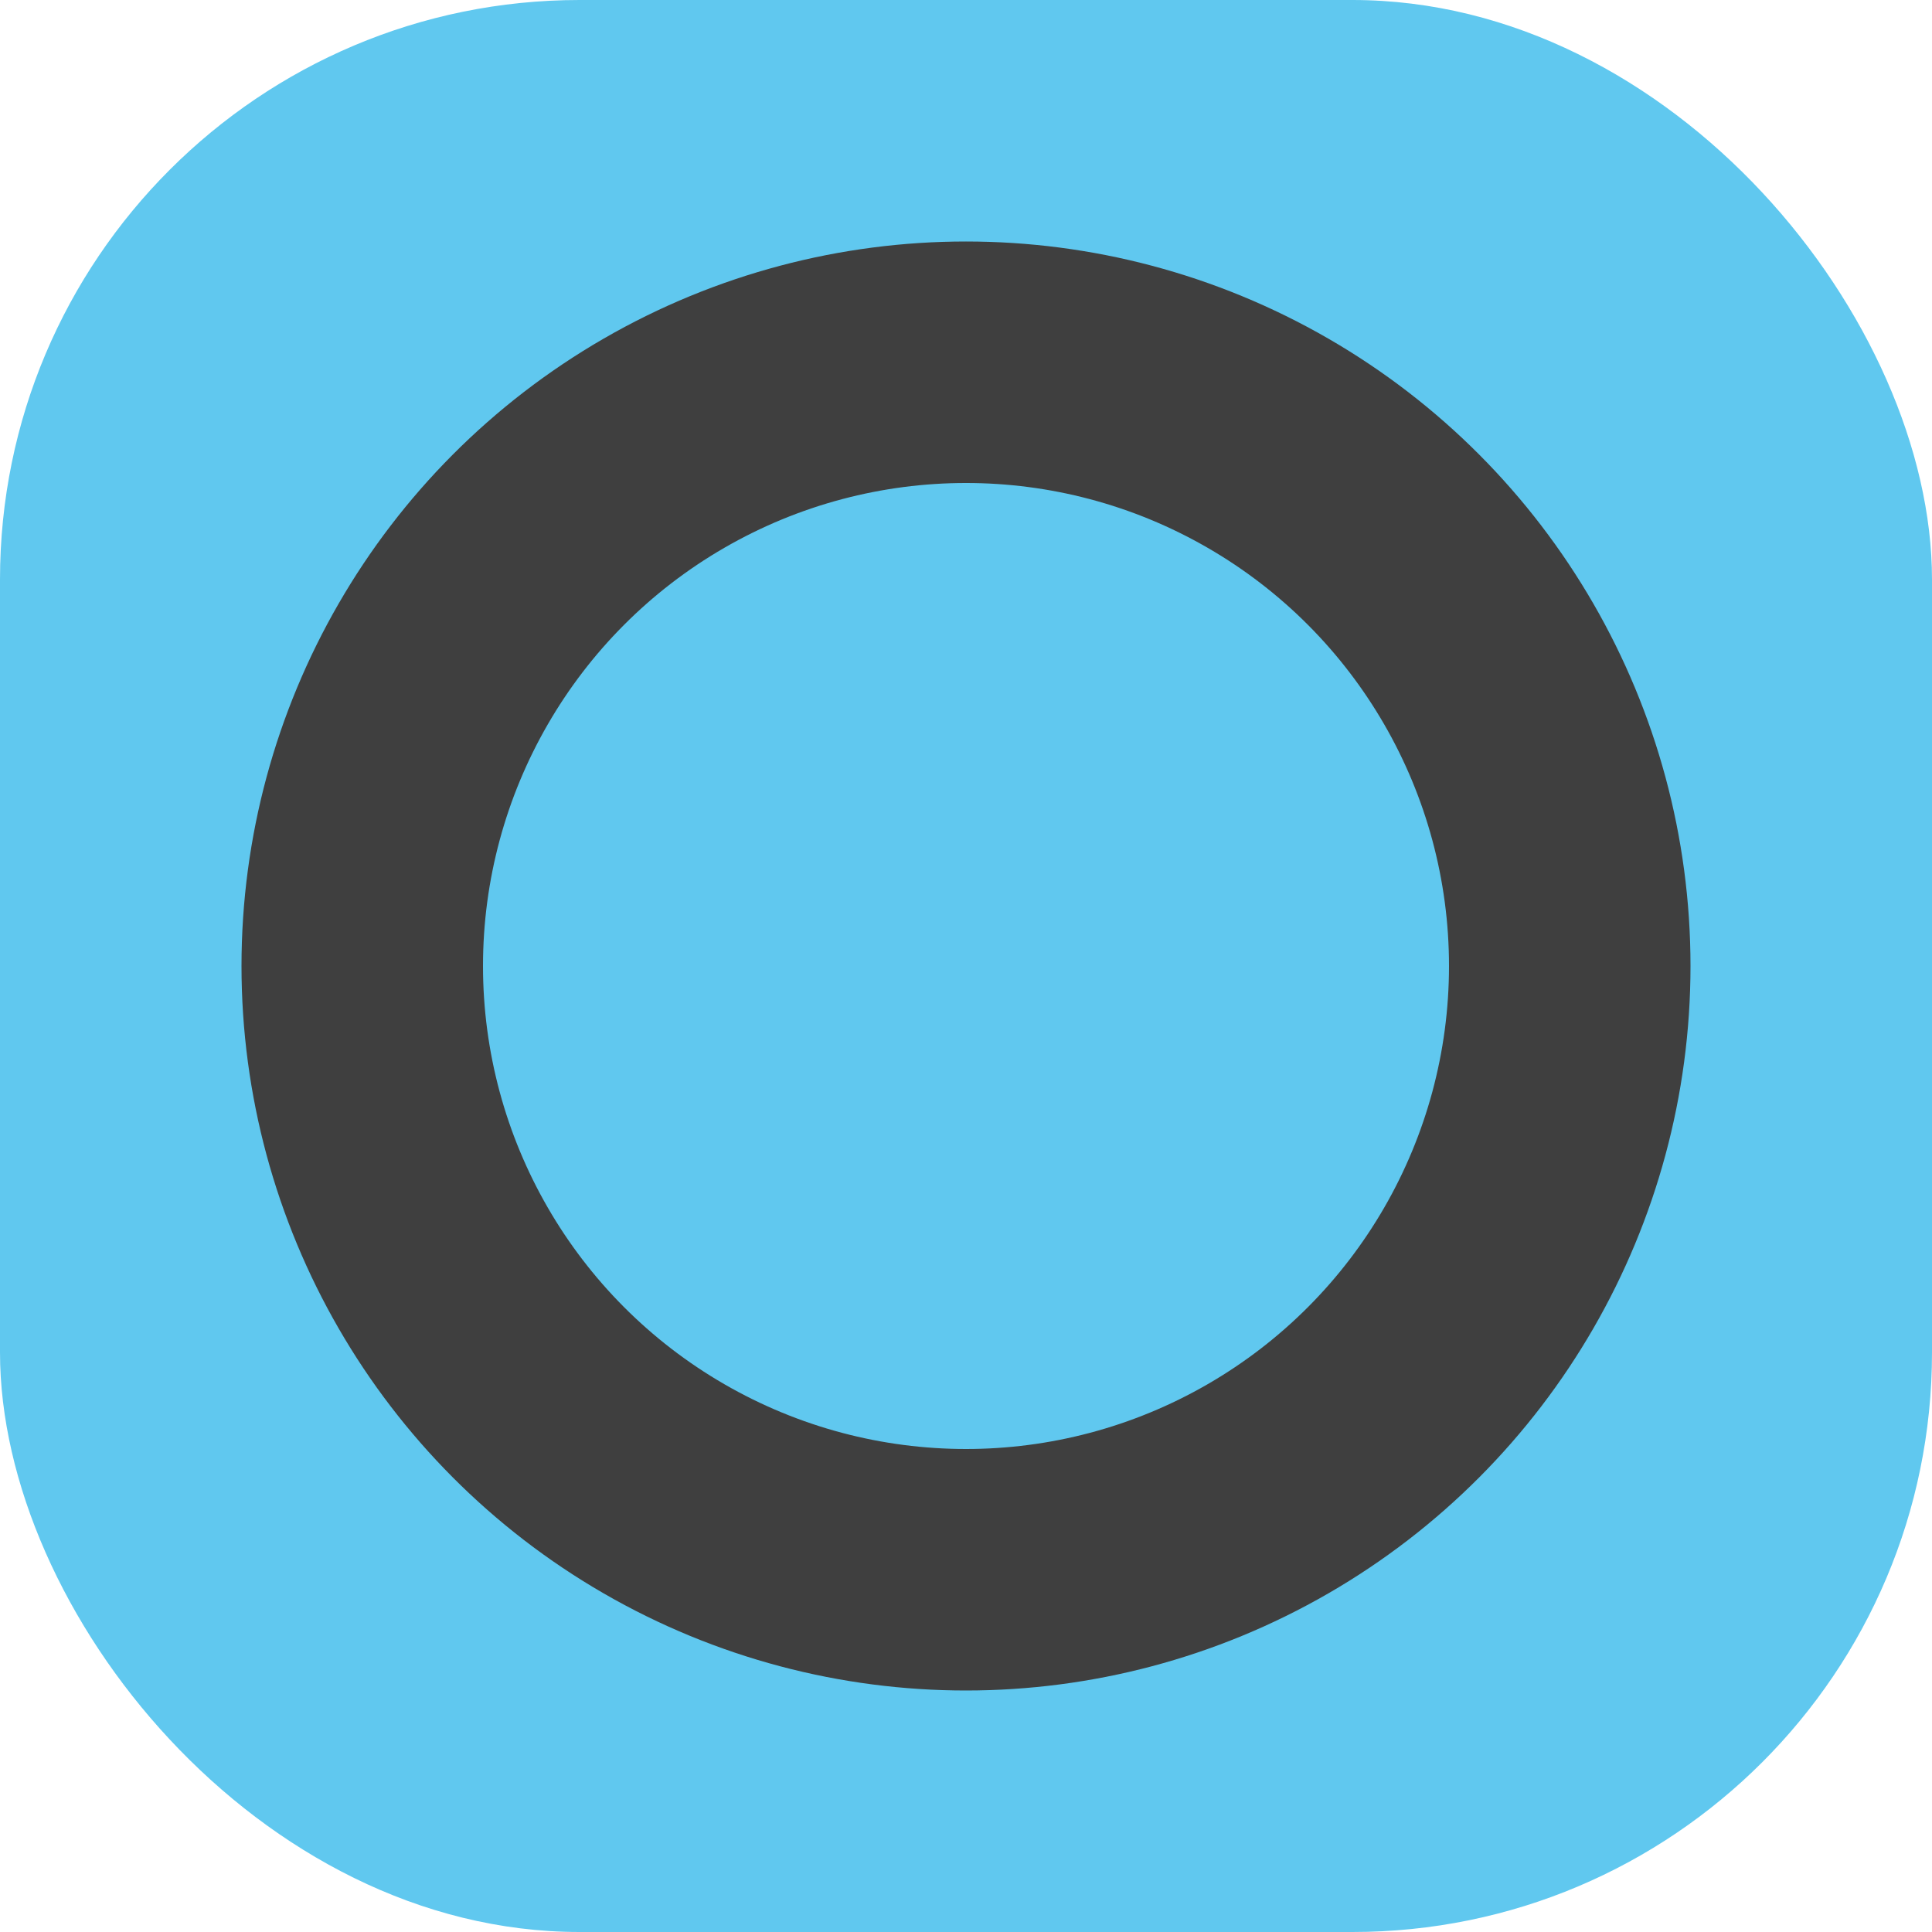 <svg xmlns="http://www.w3.org/2000/svg" width="16" height="16" version="1">
 <rect style="fill:#60c8ef" width="16" height="16" x="0" y="0" rx="4.8" ry="4.8"/>
 <circle style="fill:none;stroke:#3f3f3f;stroke-width:2;stroke-linecap:round;stroke-linejoin:round" cx="8" cy="8" r="5"/>
</svg>
